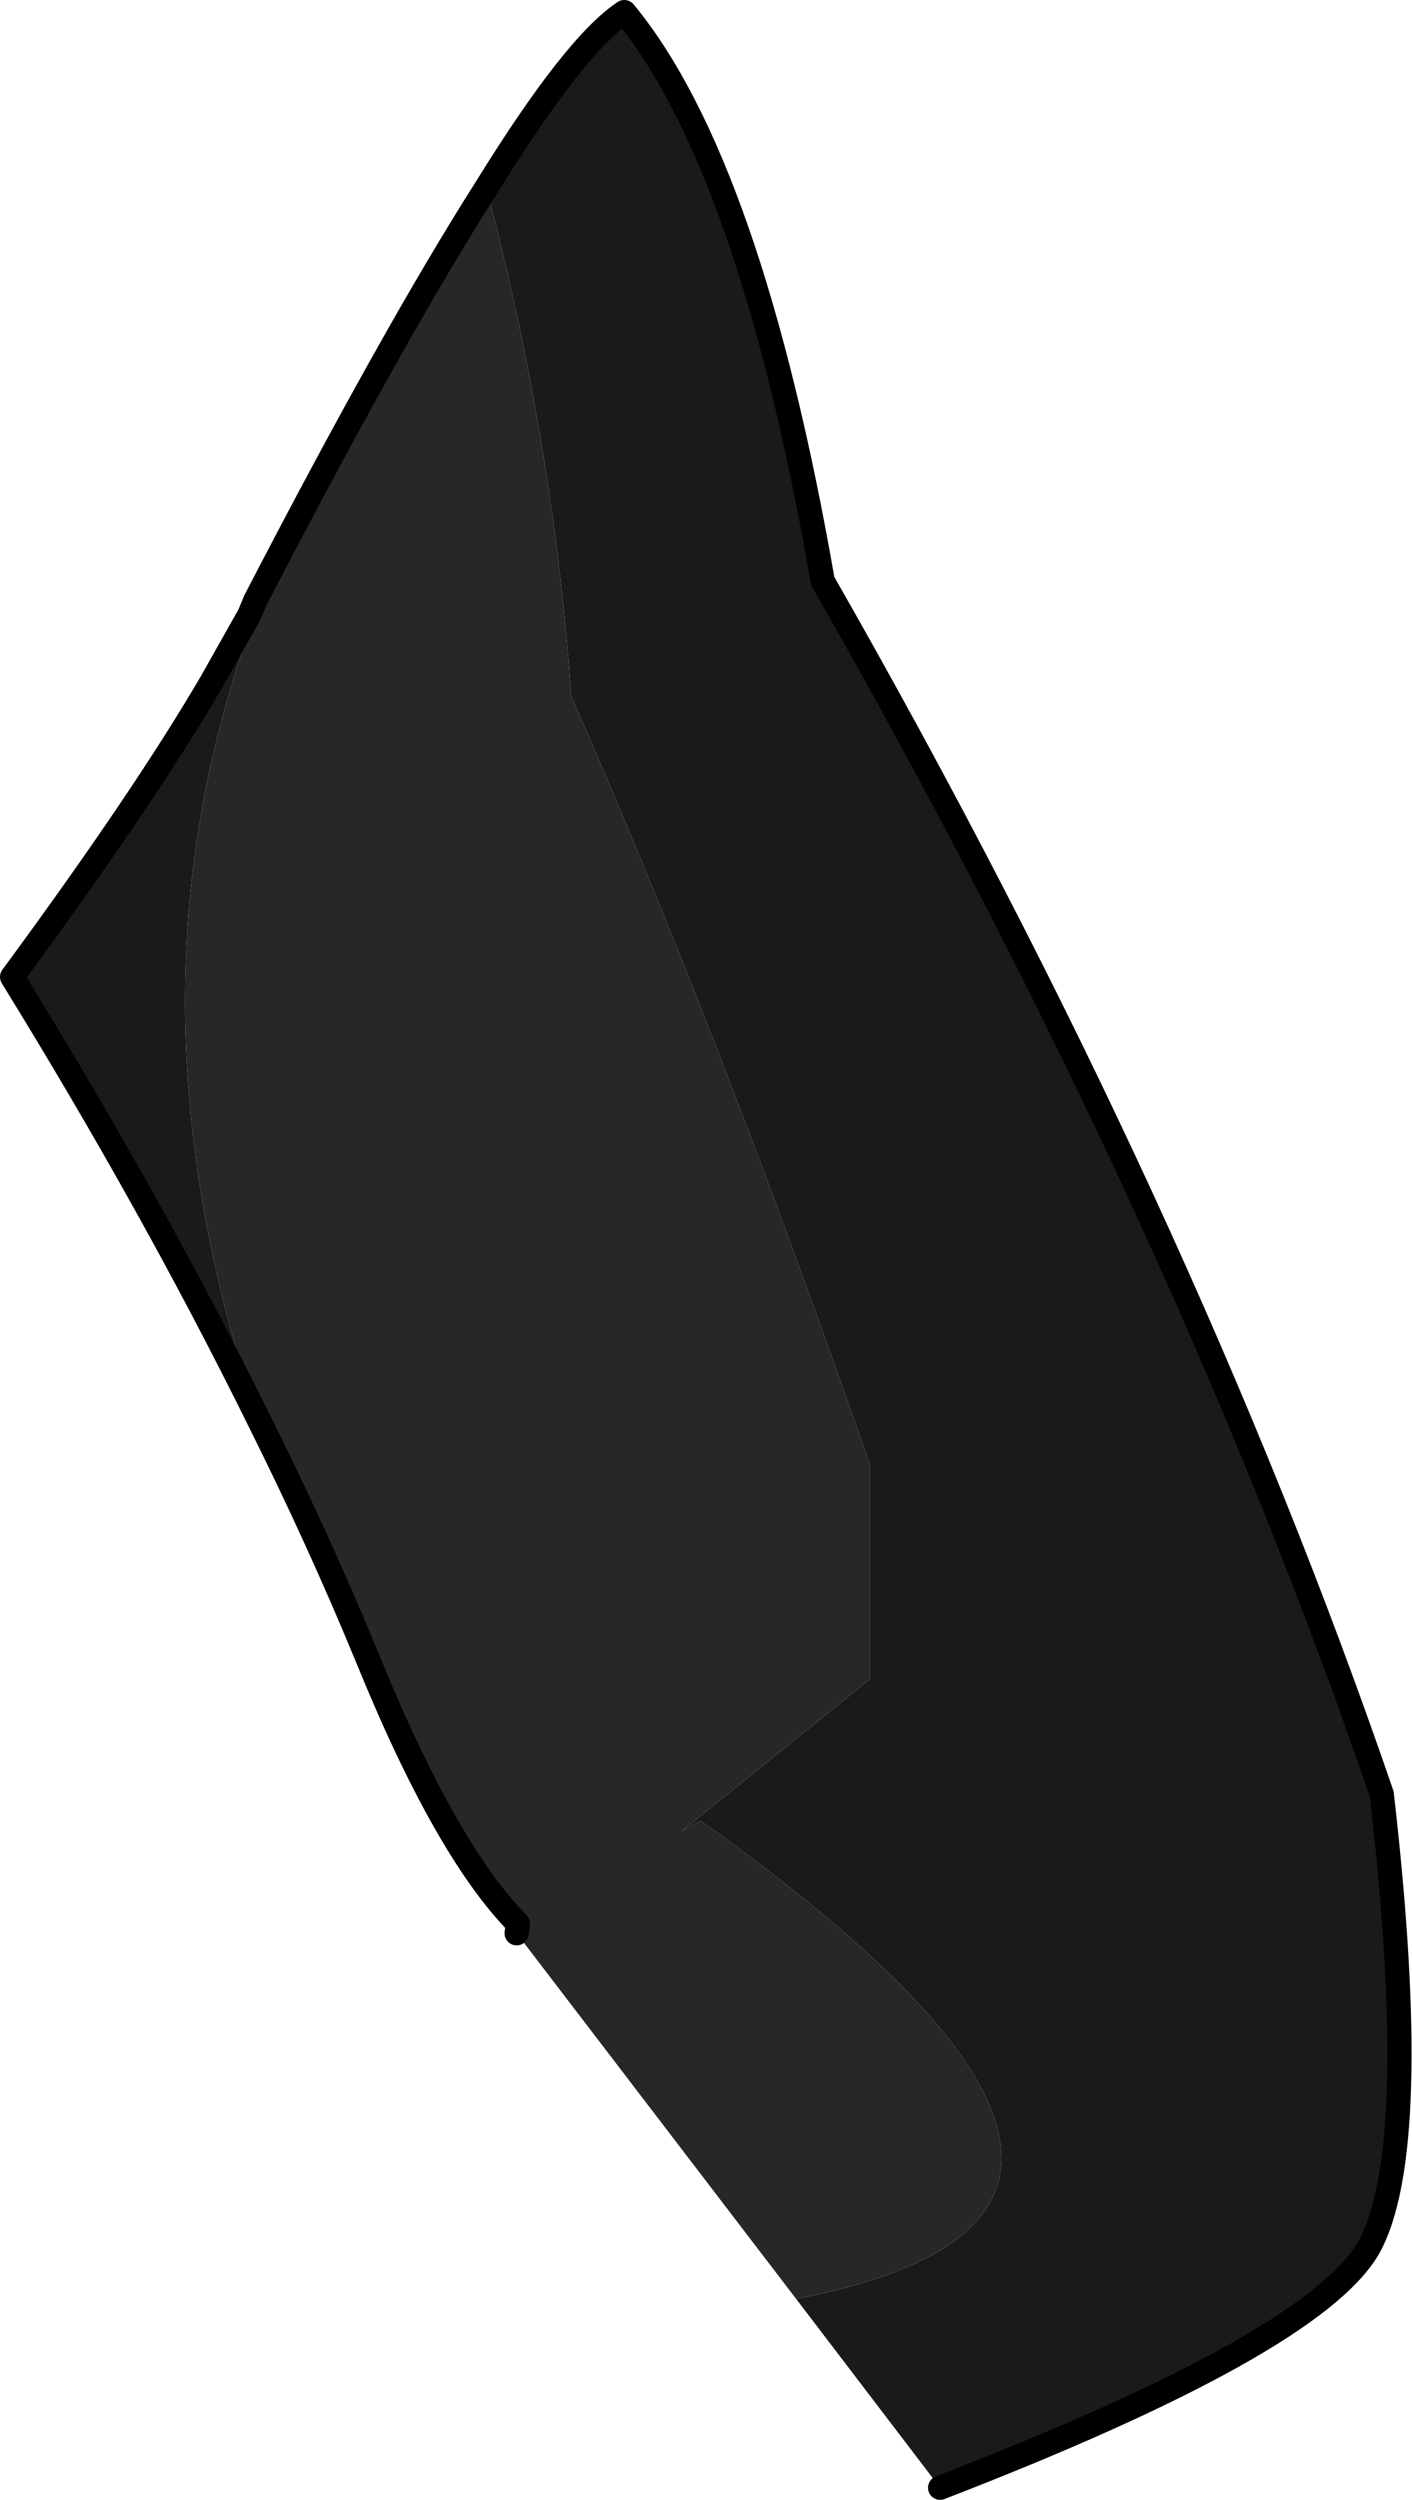 <?xml version="1.0" encoding="UTF-8" standalone="no"?>
<svg xmlns:xlink="http://www.w3.org/1999/xlink" height="103.25px" width="58.35px" xmlns="http://www.w3.org/2000/svg">
  <g transform="matrix(1.0, 0.0, 0.0, 1.0, 0.5, 0.5)">
    <path d="M19.6 7.25 Q23.25 1.35 25.3 0.0 30.5 6.3 33.5 23.5 48.3 49.4 56.6 73.6 58.3 88.35 56.05 92.35 53.75 96.3 38.35 102.25 L32.4 94.45 Q51.15 90.85 28.45 74.7 L27.65 75.15 35.45 68.85 35.45 60.0 Q29.15 41.95 23.1 28.25 22.4 17.9 19.6 7.25 M10.15 58.05 Q5.8 49.25 0.0 39.85 5.45 32.45 8.25 27.65 L9.8 24.9 10.05 24.9 Q4.2 40.5 10.15 58.05" fill="#1a1a1a" fill-rule="evenodd" stroke="none"/>
    <path d="M19.6 7.25 Q22.4 17.9 23.1 28.25 29.15 41.95 35.45 60.0 L35.45 68.85 27.65 75.15 28.45 74.7 Q51.15 90.85 32.4 94.45 L20.85 79.35 20.9 78.95 Q17.9 75.9 14.65 67.9 12.65 63.05 10.15 58.05 4.2 40.5 10.05 24.9 L9.8 24.9 10.05 24.3 Q15.75 13.3 19.6 7.25" fill="#272727" fill-rule="evenodd" stroke="none"/>
    <path d="M38.35 102.25 Q53.75 96.3 56.05 92.35 58.3 88.35 56.6 73.6 48.3 49.4 33.5 23.5 30.5 6.3 25.3 0.0 23.25 1.35 19.6 7.25 15.75 13.3 10.05 24.3 L9.8 24.9 8.25 27.65 Q5.45 32.45 0.0 39.85 5.8 49.25 10.15 58.05 12.65 63.05 14.65 67.9 17.9 75.9 20.9 78.95 L20.85 79.35" fill="none" stroke="#000000" stroke-linecap="round" stroke-linejoin="round" stroke-width="1.0"/>
  </g>
</svg>
